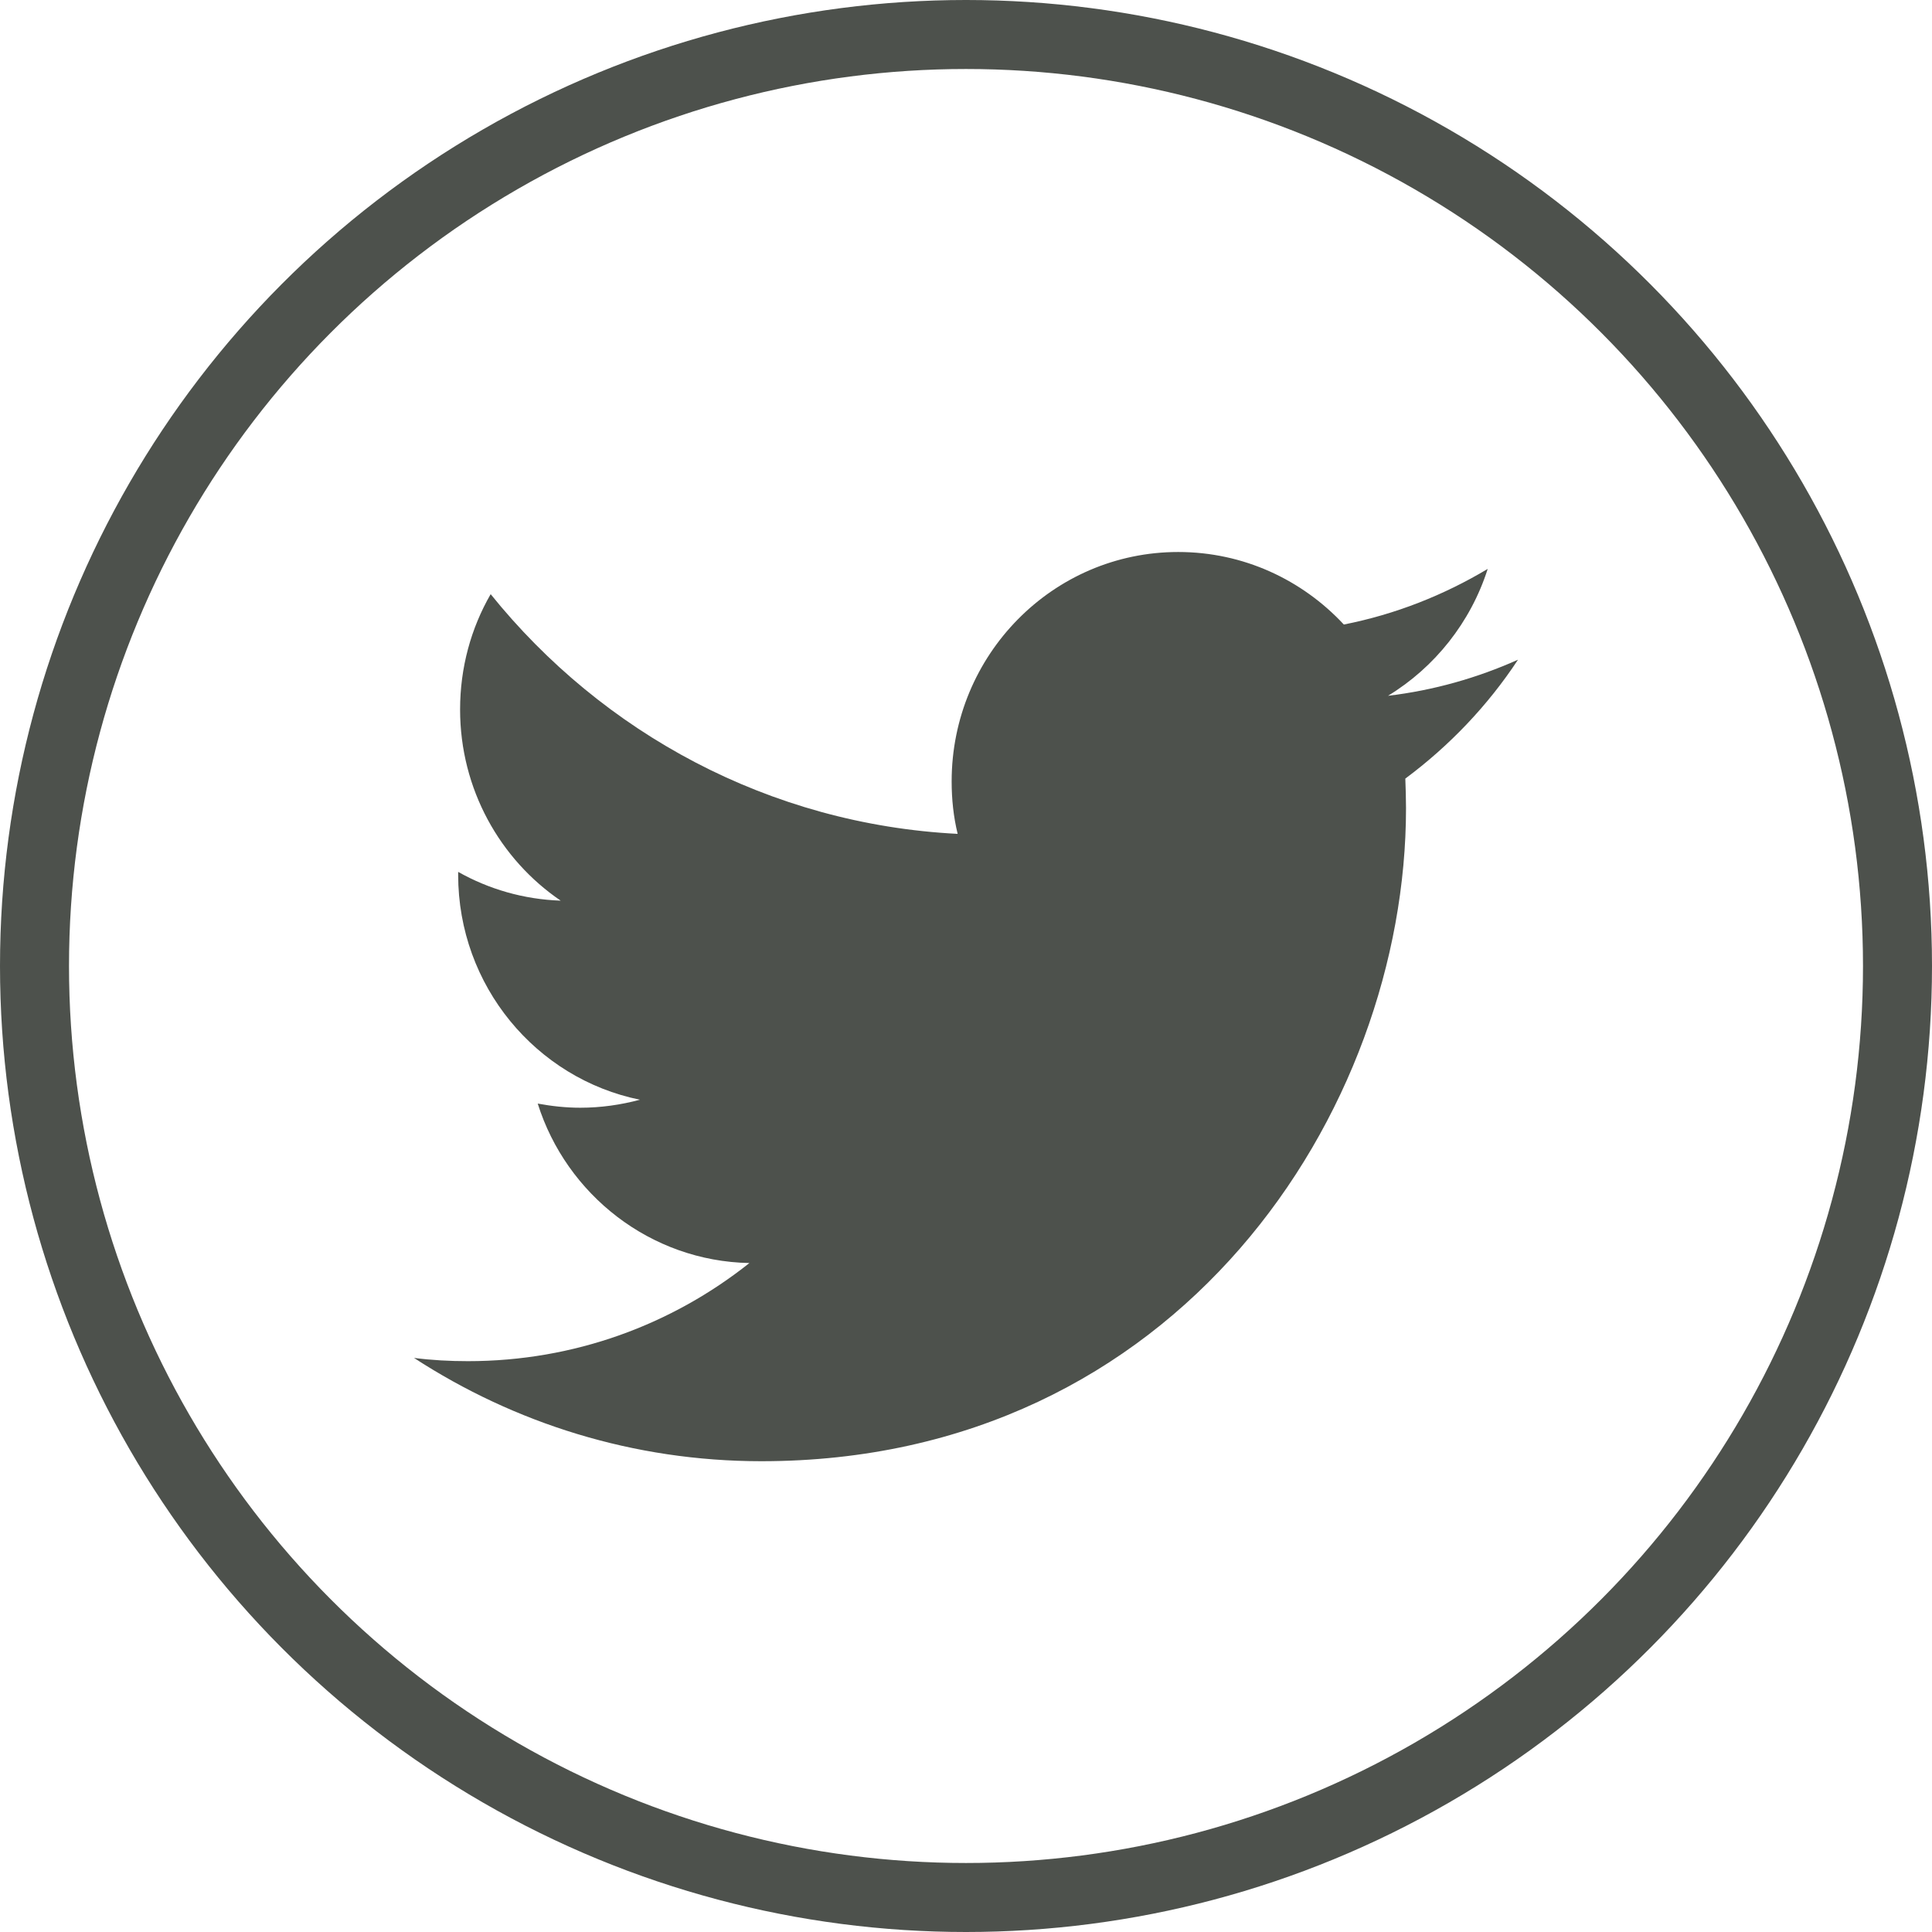 <svg width="28" height="28" viewBox="0 0 28 28" fill="none" xmlns="http://www.w3.org/2000/svg">
    <circle cx="14" cy="14" r="13.5" stroke="#4D514C"/>
    <path d="M22 9.561C21.41 9.825 20.779 10.005 20.116 10.084C20.793 9.672 21.314 9.019 21.561 8.245C20.925 8.625 20.226 8.903 19.476 9.051C18.872 8.403 18.022 8 17.075 8C15.26 8 13.792 9.491 13.792 11.325C13.792 11.585 13.819 11.839 13.879 12.085C11.149 11.946 8.73 10.621 7.111 8.611C6.828 9.102 6.668 9.672 6.668 10.283C6.668 11.437 7.248 12.456 8.126 13.053C7.587 13.034 7.084 12.886 6.64 12.636C6.64 12.65 6.64 12.664 6.64 12.678C6.64 14.29 7.774 15.633 9.274 15.938C9 16.012 8.707 16.054 8.41 16.054C8.199 16.054 7.994 16.031 7.793 15.994C8.209 17.314 9.425 18.277 10.861 18.305C9.736 19.199 8.323 19.727 6.782 19.727C6.517 19.727 6.256 19.713 6 19.68C7.454 20.625 9.178 21.177 11.035 21.177C17.075 21.177 20.377 16.11 20.377 11.714C20.377 11.571 20.372 11.427 20.367 11.284C21.003 10.811 21.561 10.228 22 9.561Z" fill="#4D514C"/>
</svg>